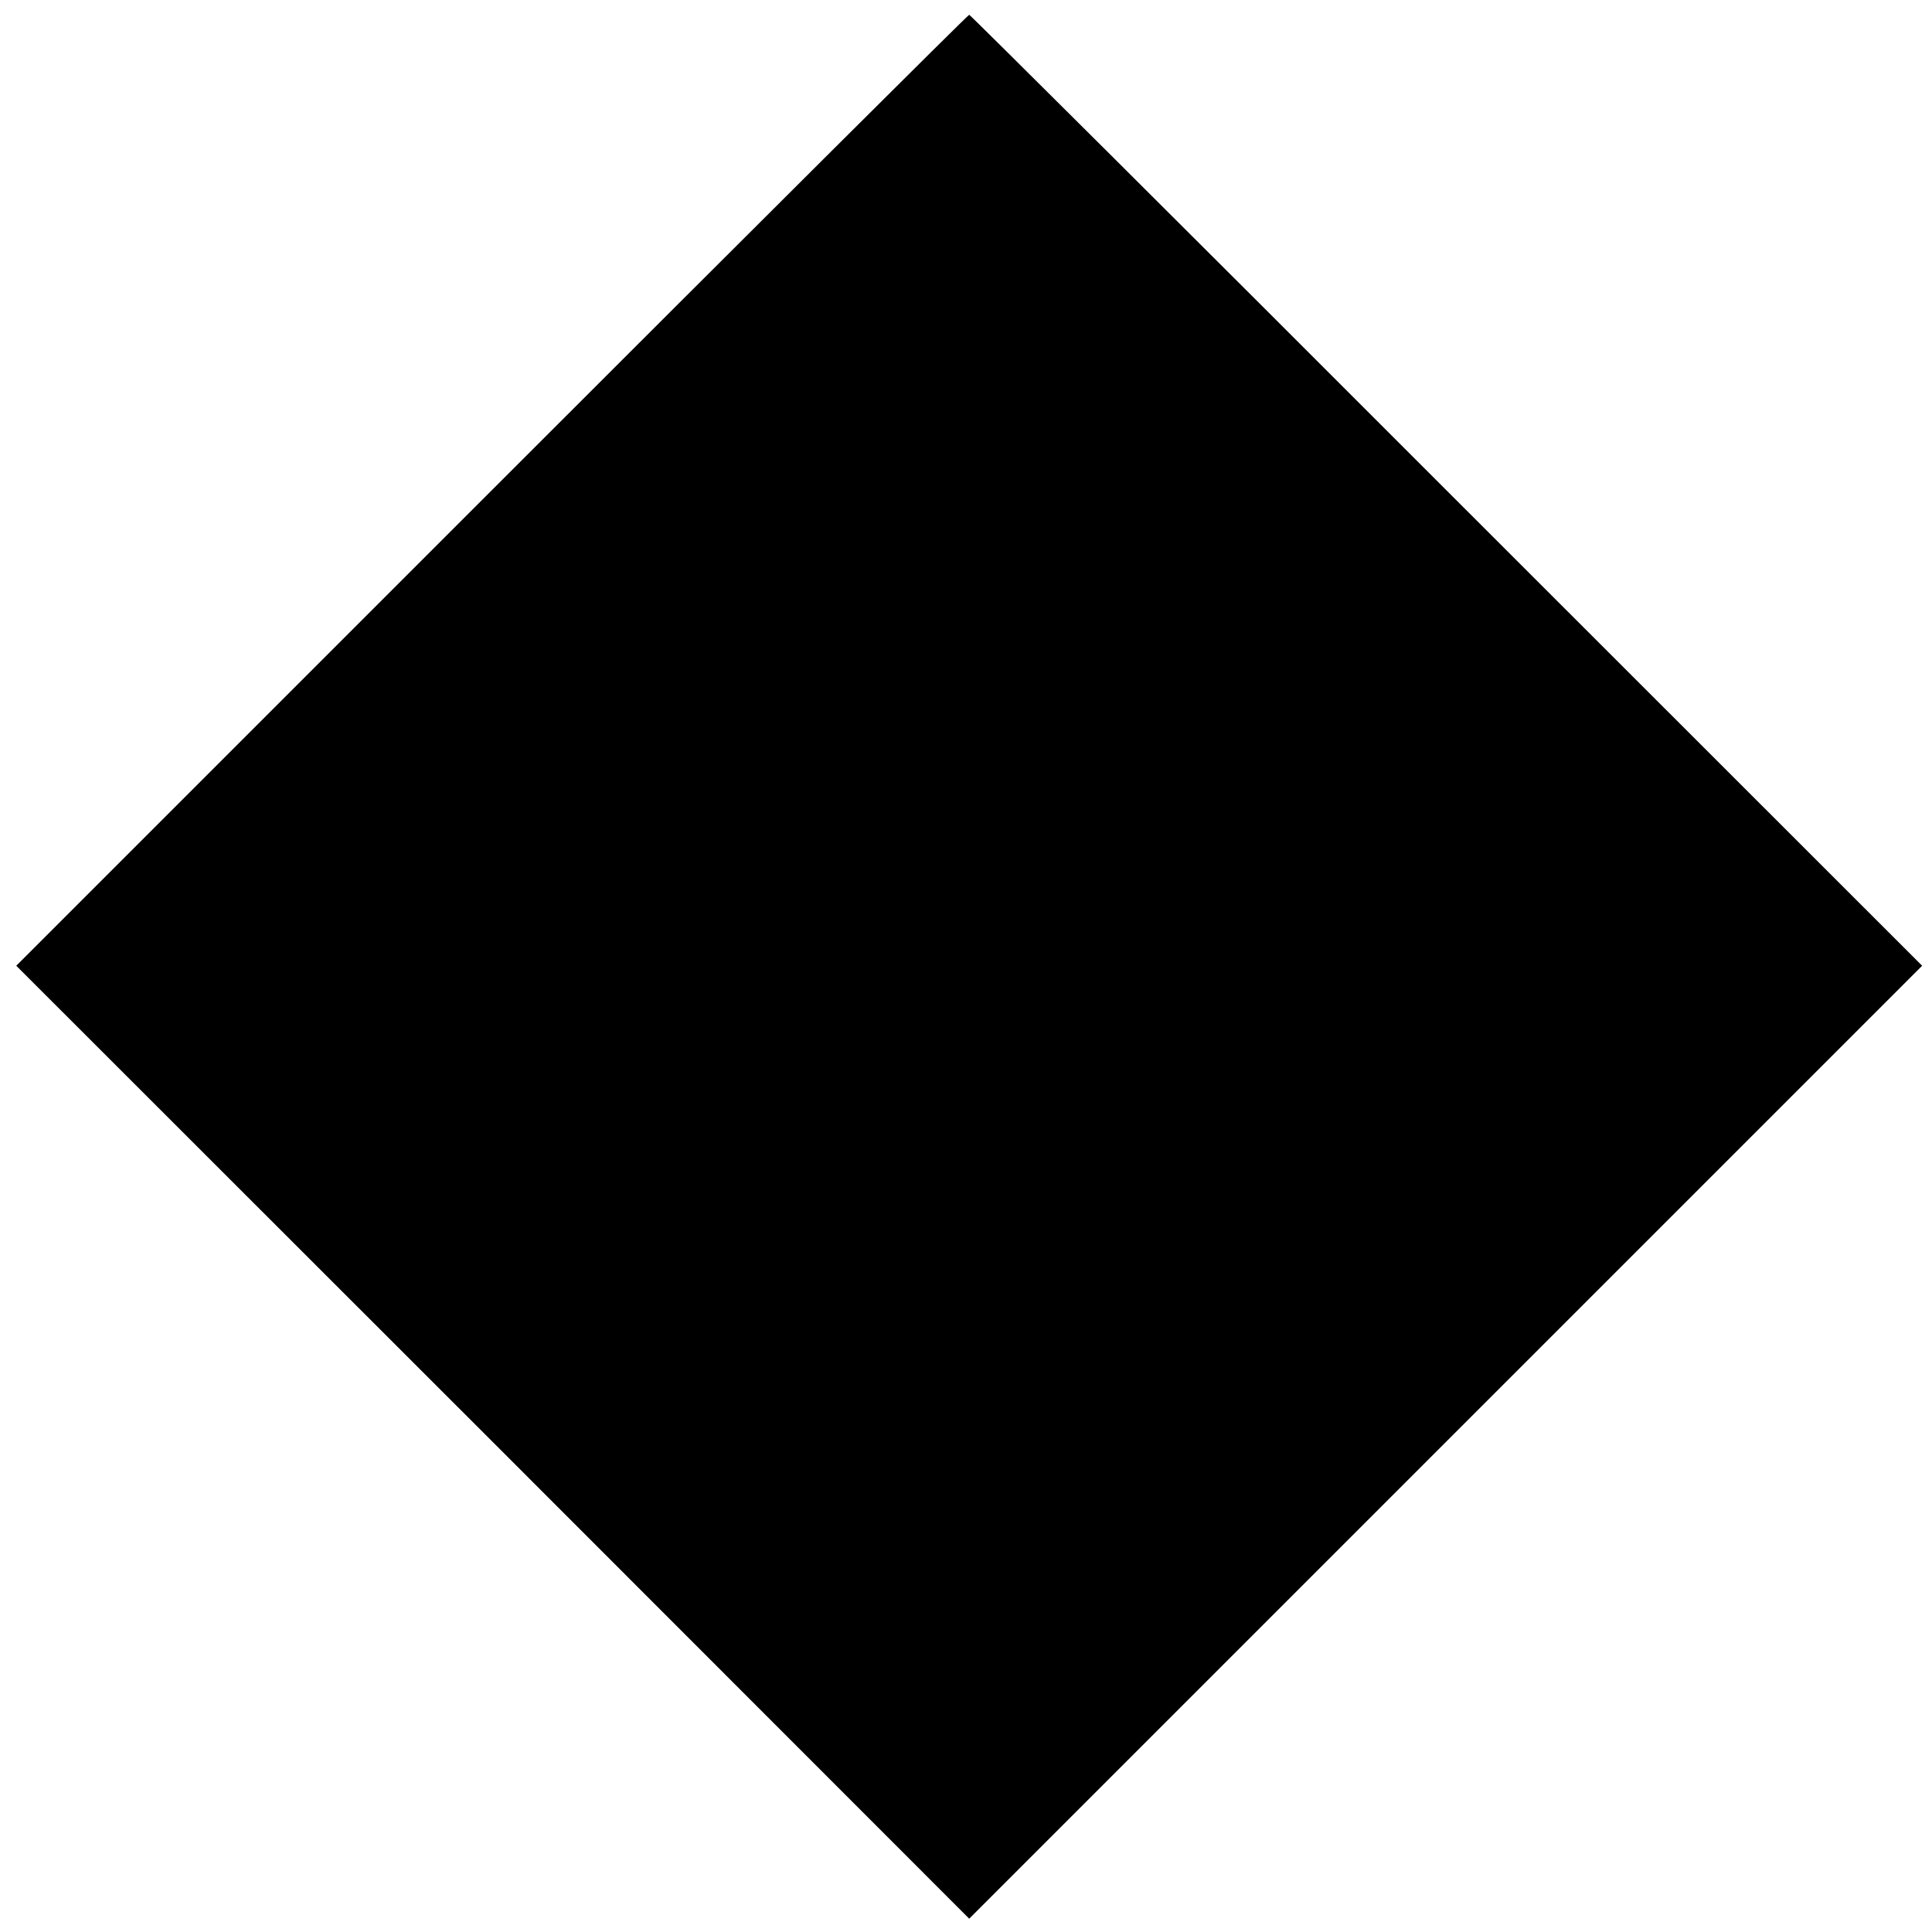<?xml version="1.0" standalone="no"?>
<!DOCTYPE svg PUBLIC "-//W3C//DTD SVG 20010904//EN"
 "http://www.w3.org/TR/2001/REC-SVG-20010904/DTD/svg10.dtd">
<svg version="1.0" xmlns="http://www.w3.org/2000/svg"
 width="784pt" height="784pt" viewBox="0 0 784 784"
 preserveAspectRatio="xMidYMid meet">
<g transform="translate(0,784) scale(0.1,-0.1)"
fill="#000000" stroke="none">
<path d="M1996 5851 l-1930 -1930 1934 -1933 1933 -1934 1933 1933 1934 1934
-1930 1929 c-1061 1062 -1933 1930 -1937 1930 -5 0 -876 -868 -1937 -1929z"/>
</g>
</svg>
